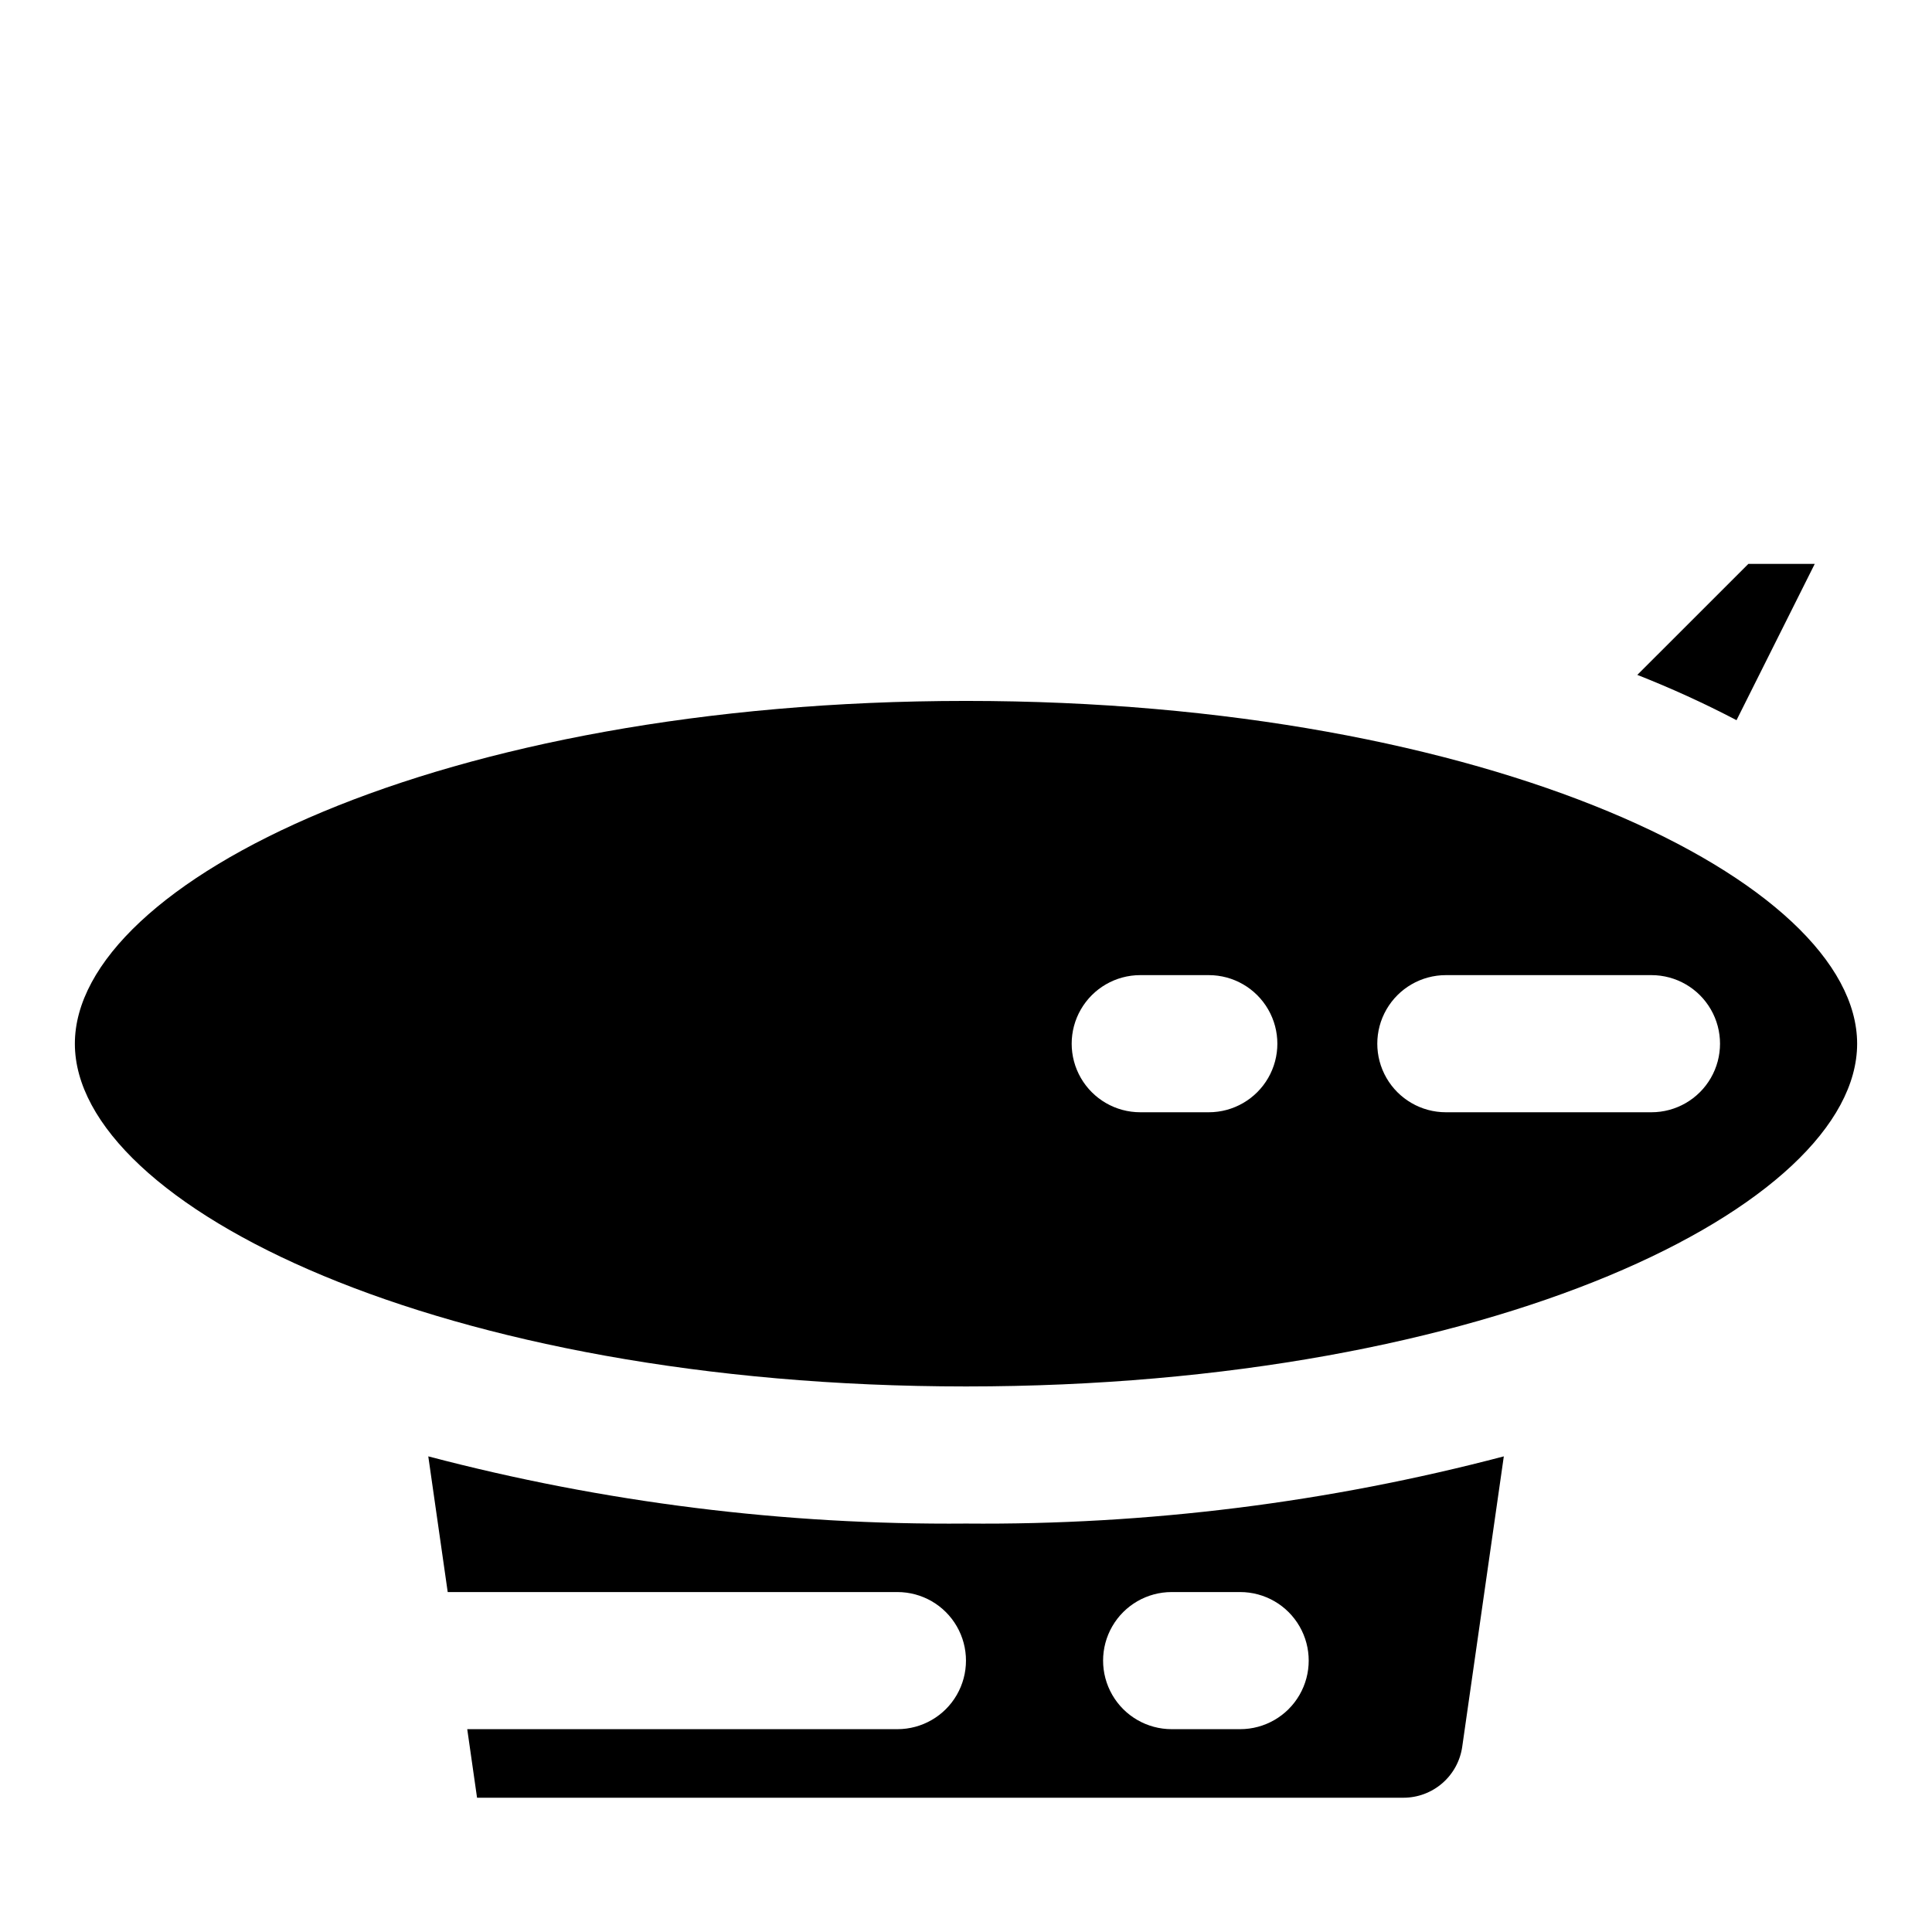 <?xml version="1.0" encoding="UTF-8"?>
<!-- Uploaded to: SVG Repo, www.svgrepo.com, Generator: SVG Repo Mixer Tools -->
<svg fill="#000000" width="800px" height="800px" version="1.1" viewBox="144 144 512 512" xmlns="http://www.w3.org/2000/svg">
 <g>
  <path d="m257.5 529.95 5.148 35.961h119.18-0.004c6.492 0 12.492 3.461 15.734 9.082 3.246 5.621 3.246 12.547 0 18.172-3.242 5.621-9.242 9.082-15.734 9.082h-114l2.598 18.168h245.5c3.793 0 7.453-1.367 10.316-3.852s4.734-5.918 5.269-9.672l11.02-76.941h0.004c-46.512 12.238-94.441 18.227-142.53 17.809-48.082 0.414-96.004-5.574-142.5-17.809zm197 35.961h18.152c6.492 0 12.488 3.461 15.734 9.082 3.246 5.621 3.246 12.547 0 18.172-3.246 5.621-9.242 9.082-15.734 9.082h-18.152c-6.492 0-12.488-3.461-15.734-9.082-3.246-5.625-3.246-12.551 0-18.172 3.246-5.621 9.242-9.082 15.734-9.082z"/>
  <path d="m624.93 293.43h-17.586l-29.441 29.426c8.973 3.523 17.75 7.527 26.293 12z"/>
  <path d="m400 329.75c-139.18 0-236.16 47.879-236.16 90.844s96.984 90.828 236.16 90.828 236.16-47.863 236.16-90.828c0-42.969-96.984-90.844-236.16-90.844zm64.348 109.01h-18.172c-6.492 0-12.488-3.465-15.734-9.086-3.246-5.621-3.246-12.547 0-18.168 3.246-5.621 9.242-9.086 15.734-9.086h18.168c6.492 0 12.488 3.465 15.734 9.086 3.246 5.621 3.246 12.547 0 18.168-3.246 5.621-9.242 9.086-15.734 9.086zm117.31 0h-54.492c-6.492 0-12.488-3.465-15.734-9.086-3.246-5.621-3.246-12.547 0-18.168 3.246-5.621 9.242-9.086 15.734-9.086h54.488c6.492 0 12.488 3.465 15.734 9.086 3.246 5.621 3.246 12.547 0 18.168-3.246 5.621-9.242 9.086-15.734 9.086z"/>
 </g>
</svg>